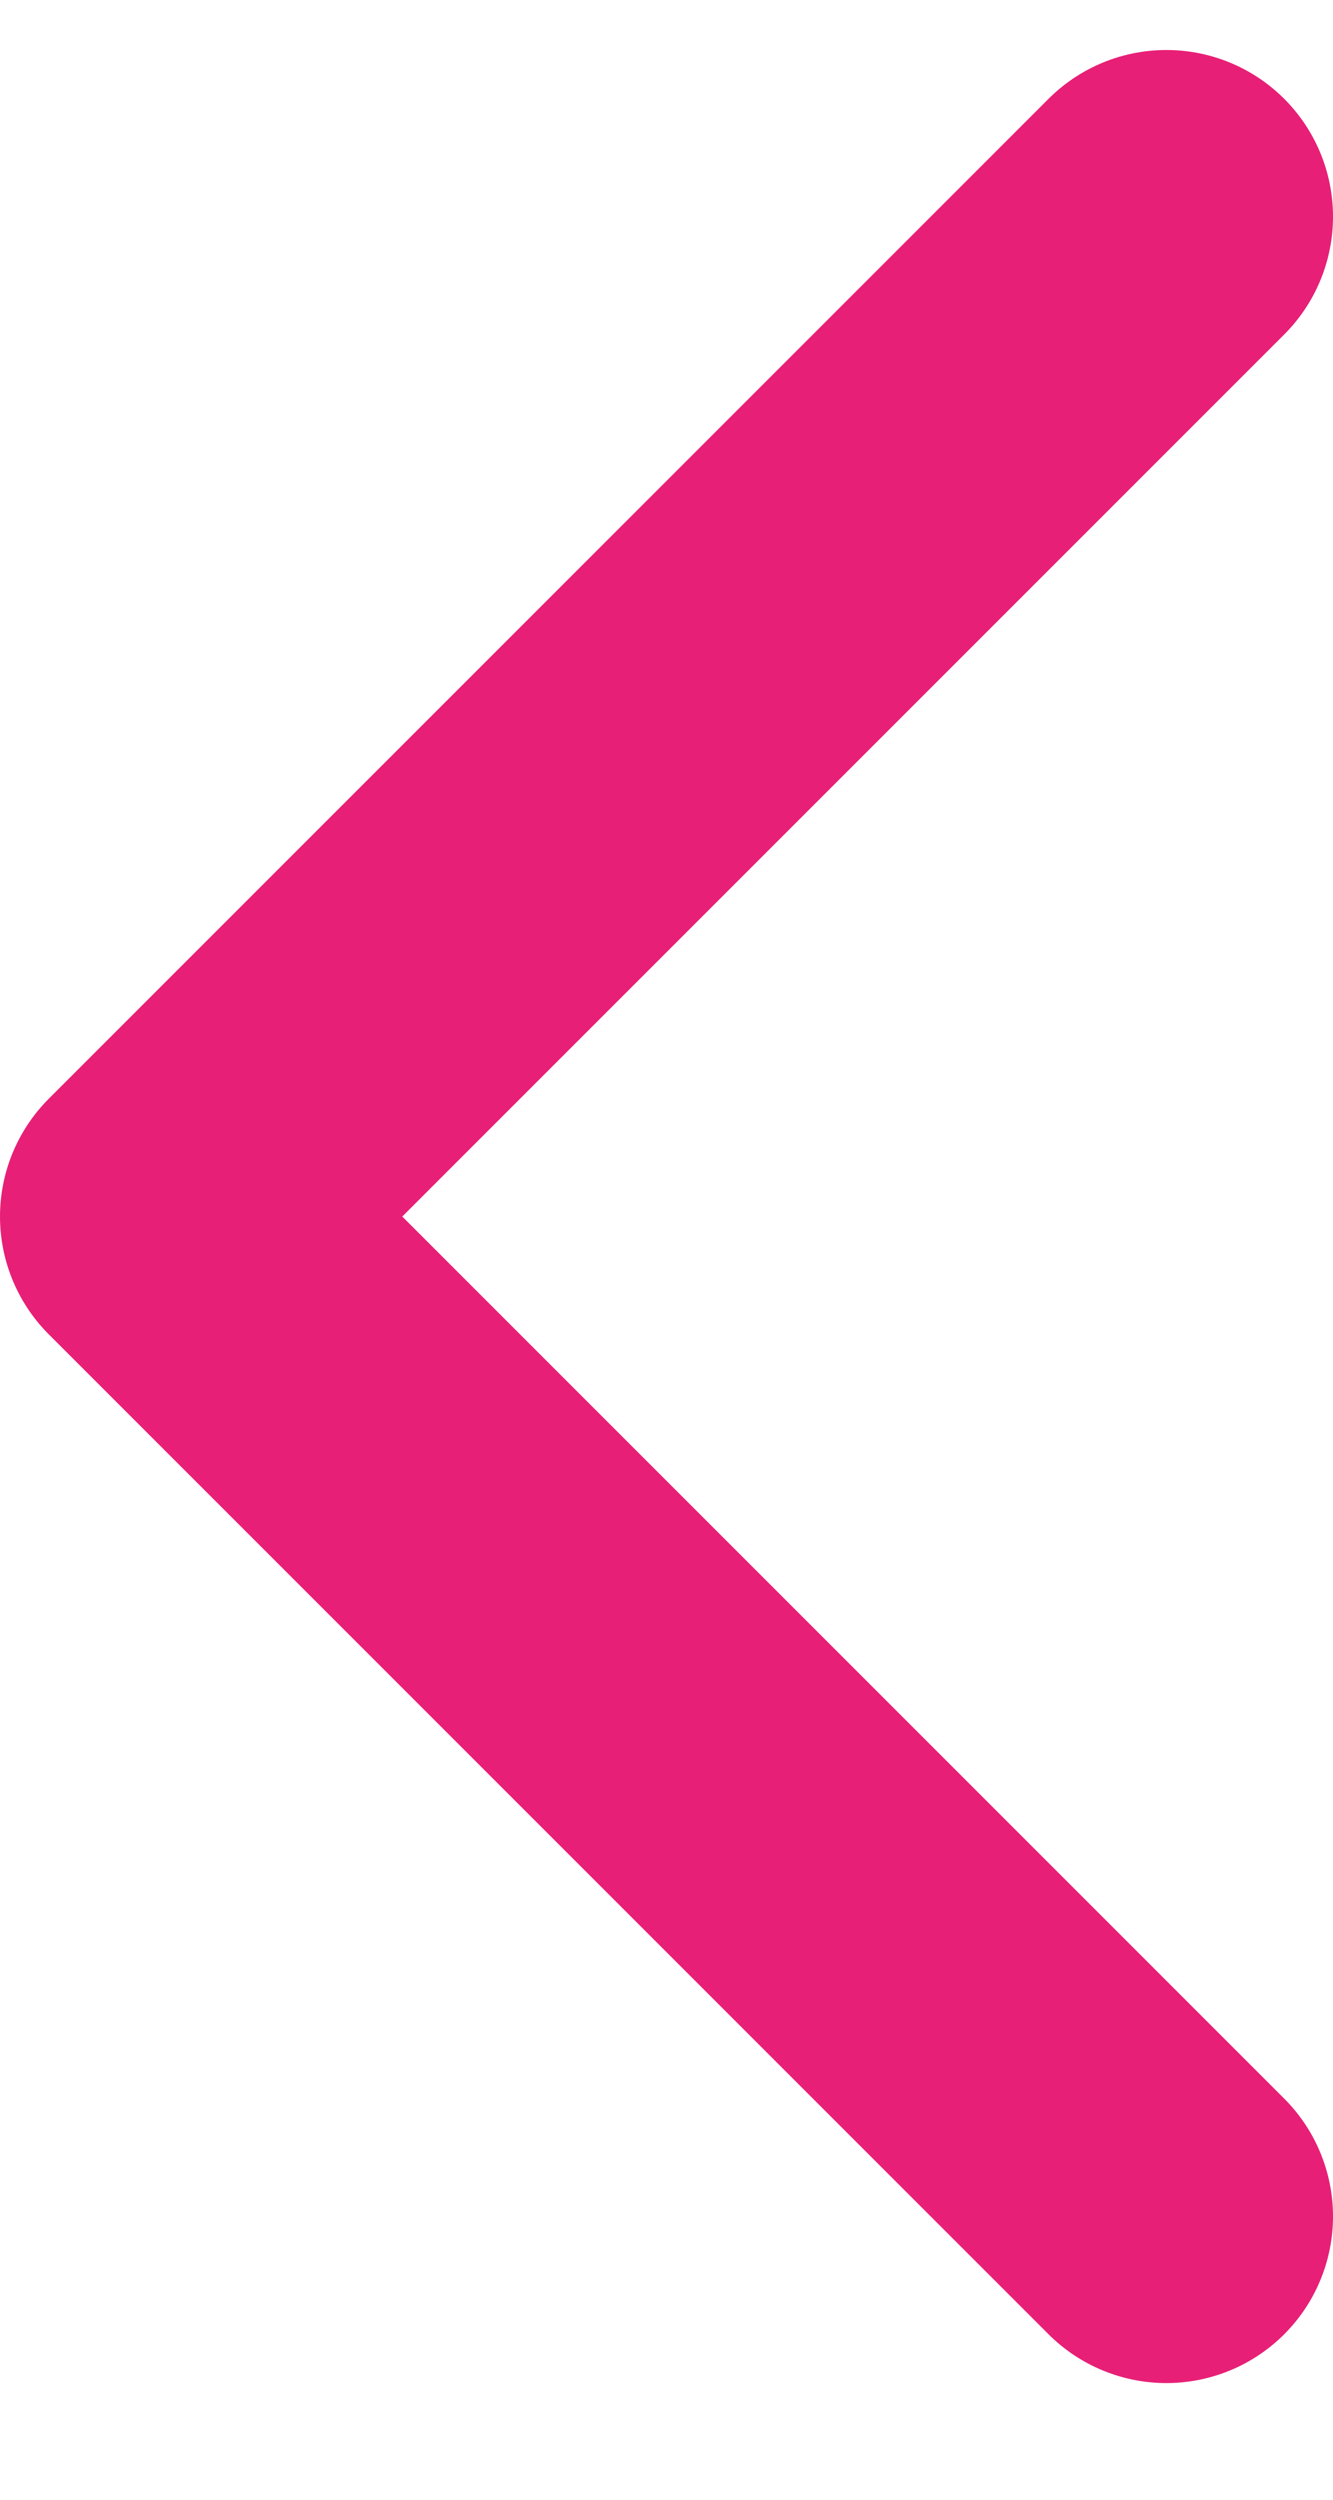 <svg width="8" height="15" viewBox="0 0 8 15" fill="none" xmlns="http://www.w3.org/2000/svg">
<path d="M7 1.3L1 7.3L7 13.3" stroke="#E81F76" stroke-width="2" stroke-linecap="round" stroke-linejoin="round"/>
</svg>
